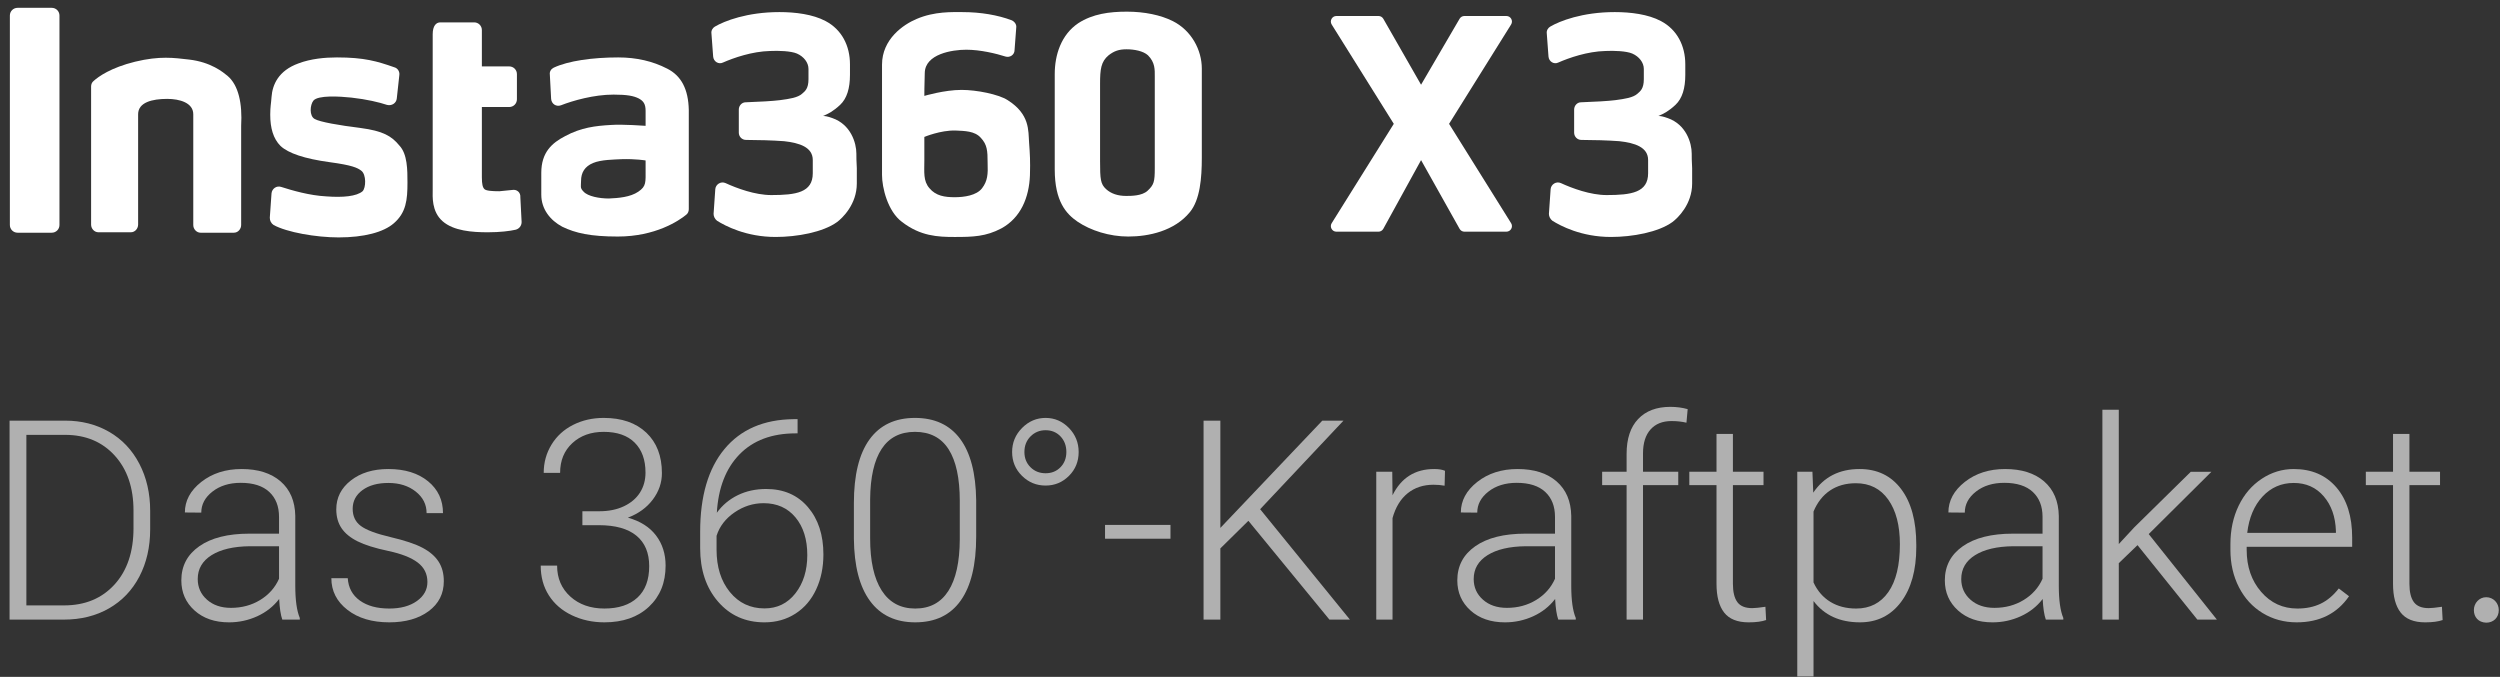 <svg width="229" height="62" viewBox="0 0 229 62" fill="none" xmlns="http://www.w3.org/2000/svg">
<rect x="0" y="0" width="229" height="62" fill="#333333" stroke="none"/>
<path d="M0.876 56.755V38.531H5.971C7.464 38.531 8.804 38.871 9.989 39.552C11.173 40.232 12.098 41.206 12.761 42.474C13.424 43.742 13.756 45.186 13.756 46.804V48.481C13.756 50.108 13.426 51.552 12.767 52.812C12.108 54.072 11.179 55.044 9.982 55.728C8.785 56.413 7.41 56.755 5.858 56.755L0.876 56.755ZM2.416 39.833V55.454H5.871C7.79 55.454 9.329 54.817 10.489 53.543C11.649 52.27 12.229 50.548 12.229 48.376V46.773C12.229 44.677 11.657 42.998 10.514 41.737C9.371 40.476 7.865 39.841 5.996 39.833H2.416Z" fill="#B0B0B0"/>
<path d="M25.859 56.757C25.709 56.331 25.613 55.701 25.571 54.867C25.046 55.551 24.376 56.079 23.563 56.45C22.749 56.821 21.887 57.007 20.978 57.007C19.676 57.007 18.623 56.644 17.817 55.918C17.012 55.192 16.61 54.274 16.61 53.164C16.61 51.846 17.158 50.803 18.256 50.035C19.353 49.267 20.882 48.883 22.843 48.883H25.559V47.344C25.559 46.376 25.26 45.615 24.664 45.06C24.067 44.505 23.198 44.227 22.055 44.227C21.011 44.227 20.148 44.494 19.463 45.028C18.779 45.562 18.437 46.204 18.437 46.956L16.935 46.943C16.935 45.867 17.436 44.934 18.437 44.145C19.438 43.358 20.669 42.963 22.129 42.963C23.64 42.963 24.831 43.341 25.703 44.095C26.575 44.851 27.023 45.904 27.048 47.256V53.665C27.048 54.975 27.186 55.955 27.461 56.606V56.756L25.859 56.757ZM21.153 55.68C22.154 55.68 23.049 55.438 23.838 54.955C24.627 54.471 25.2 53.824 25.559 53.014V50.035H22.881C21.387 50.052 20.218 50.326 19.376 50.855C18.533 51.385 18.112 52.113 18.112 53.039C18.112 53.799 18.393 54.429 18.957 54.929C19.52 55.43 20.252 55.68 21.153 55.68Z" fill="#B0B0B0"/>
<path d="M39.152 53.313C39.152 52.571 38.853 51.974 38.257 51.524C37.66 51.073 36.761 50.721 35.559 50.466C34.358 50.211 33.425 49.92 32.762 49.59C32.099 49.26 31.606 48.858 31.285 48.382C30.964 47.906 30.803 47.331 30.803 46.655C30.803 45.587 31.249 44.705 32.142 44.008C33.035 43.311 34.178 42.963 35.572 42.963C37.082 42.963 38.294 43.337 39.208 44.083C40.121 44.83 40.578 45.804 40.578 47.006H39.076C39.076 46.213 38.745 45.554 38.081 45.028C37.418 44.502 36.581 44.239 35.572 44.239C34.587 44.239 33.797 44.459 33.2 44.896C32.603 45.335 32.305 45.904 32.305 46.605C32.305 47.281 32.553 47.805 33.05 48.175C33.546 48.547 34.451 48.887 35.766 49.196C37.08 49.505 38.064 49.834 38.719 50.185C39.375 50.535 39.861 50.956 40.177 51.449C40.494 51.941 40.653 52.538 40.653 53.239C40.653 54.382 40.192 55.295 39.27 55.98C38.348 56.664 37.144 57.006 35.659 57.006C34.082 57.006 32.803 56.625 31.823 55.861C30.842 55.098 30.352 54.132 30.352 52.964H31.854C31.913 53.84 32.282 54.522 32.962 55.01C33.642 55.499 34.541 55.742 35.659 55.742C36.703 55.742 37.545 55.513 38.188 55.054C38.83 54.595 39.151 54.015 39.151 53.315L39.152 53.313Z" fill="#B0B0B0"/>
<path d="M53.345 46.831H54.897C55.757 46.831 56.508 46.678 57.15 46.373C57.793 46.069 58.283 45.652 58.621 45.122C58.959 44.592 59.128 43.98 59.128 43.288C59.128 42.12 58.798 41.206 58.139 40.547C57.48 39.888 56.533 39.558 55.298 39.558C54.13 39.558 53.172 39.902 52.426 40.59C51.679 41.279 51.306 42.186 51.306 43.313H49.804C49.804 42.37 50.041 41.508 50.517 40.728C50.993 39.949 51.652 39.345 52.495 38.92C53.338 38.494 54.272 38.281 55.299 38.281C56.951 38.281 58.252 38.732 59.204 39.633C60.155 40.534 60.631 41.769 60.631 43.338C60.631 44.214 60.353 45.021 59.798 45.76C59.243 46.498 58.482 47.051 57.514 47.418C58.649 47.735 59.509 48.28 60.093 49.051C60.677 49.823 60.969 50.743 60.969 51.811C60.969 53.372 60.46 54.627 59.442 55.579C58.424 56.53 57.064 57.006 55.361 57.006C54.277 57.006 53.282 56.788 52.376 56.355C51.471 55.921 50.77 55.314 50.274 54.533C49.777 53.754 49.529 52.846 49.529 51.811H51.031C51.031 52.971 51.436 53.916 52.245 54.647C53.054 55.377 54.093 55.741 55.361 55.741C56.655 55.741 57.662 55.41 58.384 54.746C59.106 54.083 59.467 53.121 59.467 51.861C59.467 50.643 59.077 49.712 58.297 49.07C57.517 48.427 56.367 48.106 54.849 48.106H53.347V46.829L53.345 46.831Z" fill="#B0B0B0"/>
<path d="M73.059 38.395V39.696H72.884C70.706 39.696 68.991 40.338 67.739 41.621C66.488 42.904 65.795 44.687 65.662 46.969C66.162 46.276 66.801 45.74 67.577 45.36C68.353 44.98 69.22 44.791 70.18 44.791C71.782 44.791 73.057 45.344 74.004 46.449C74.951 47.555 75.424 49 75.424 50.786C75.424 51.971 75.204 53.039 74.761 53.99C74.319 54.941 73.685 55.682 72.859 56.212C72.033 56.742 71.09 57.007 70.03 57.007C68.286 57.007 66.868 56.375 65.775 55.111C64.681 53.847 64.135 52.213 64.135 50.211V48.709C64.135 45.446 64.877 42.92 66.363 41.13C67.848 39.34 69.955 38.428 72.683 38.395H73.059V38.395ZM69.942 46.092C68.991 46.092 68.105 46.374 67.283 46.936C66.461 47.498 65.912 48.213 65.637 49.08V50.355C65.637 51.938 66.043 53.23 66.857 54.23C67.671 55.23 68.728 55.73 70.03 55.73C71.198 55.73 72.143 55.268 72.865 54.343C73.586 53.417 73.948 52.251 73.948 50.843C73.948 49.409 73.586 48.259 72.865 47.392C72.143 46.526 71.169 46.092 69.942 46.092Z" fill="#B0B0B0"/>
<path d="M89.418 49.158C89.418 51.728 88.946 53.679 88.003 55.009C87.06 56.341 85.671 57.006 83.836 57.006C82.033 57.006 80.652 56.353 79.693 55.047C78.733 53.742 78.241 51.841 78.216 49.346V46.079C78.216 43.517 78.691 41.577 79.642 40.259C80.594 38.941 81.983 38.281 83.81 38.281C85.613 38.281 86.99 38.918 87.941 40.19C88.892 41.463 89.385 43.338 89.418 45.816V49.158ZM87.916 45.891C87.916 43.805 87.576 42.228 86.896 41.16C86.216 40.092 85.188 39.558 83.811 39.558C82.459 39.558 81.441 40.08 80.757 41.122C80.073 42.166 79.722 43.705 79.705 45.741V49.321C79.705 51.399 80.058 52.988 80.763 54.09C81.468 55.191 82.492 55.742 83.836 55.742C85.171 55.742 86.183 55.203 86.871 54.127C87.56 53.051 87.908 51.474 87.916 49.396V45.891H87.916Z" fill="#B0B0B0"/>
<path d="M98.805 41.404C98.805 42.27 98.509 42.999 97.916 43.59C97.324 44.181 96.61 44.477 95.776 44.477C94.933 44.477 94.212 44.179 93.611 43.584C93.01 42.989 92.71 42.262 92.71 41.404C92.71 40.547 93.014 39.812 93.624 39.199C94.233 38.587 94.95 38.281 95.776 38.281C96.603 38.281 97.314 38.587 97.911 39.199C98.507 39.812 98.805 40.546 98.805 41.404ZM93.836 41.404C93.836 41.965 94.022 42.43 94.393 42.798C94.764 43.166 95.225 43.35 95.776 43.35C96.327 43.35 96.782 43.166 97.141 42.798C97.499 42.43 97.679 41.965 97.679 41.404C97.679 40.827 97.499 40.349 97.141 39.973C96.782 39.596 96.327 39.408 95.776 39.408C95.234 39.408 94.775 39.596 94.399 39.973C94.024 40.349 93.836 40.826 93.836 41.404Z" fill="#B0B0B0"/>
<path d="M107.216 49.346H101.221V48.082H107.216V49.346Z" fill="#B0B0B0"/>
<path d="M114.351 47.706L111.785 50.234V56.755H110.246V38.531H111.785V48.357L121.123 38.531H123.063L115.428 46.642L123.651 56.755H121.774L114.352 47.706H114.351Z" fill="#B0B0B0"/>
<path d="M132.325 44.49C132.007 44.432 131.669 44.402 131.311 44.402C130.376 44.402 129.586 44.663 128.939 45.185C128.292 45.706 127.831 46.464 127.556 47.457V56.756H126.066V43.213H127.531L127.556 45.366C128.349 43.764 129.621 42.963 131.373 42.963C131.791 42.963 132.12 43.017 132.362 43.126L132.325 44.49Z" fill="#B0B0B0"/>
<path d="M142.738 56.757C142.588 56.331 142.492 55.701 142.45 54.867C141.924 55.551 141.255 56.079 140.441 56.45C139.628 56.821 138.766 57.007 137.857 57.007C136.555 57.007 135.502 56.644 134.696 55.918C133.891 55.192 133.489 54.274 133.489 53.164C133.489 51.846 134.037 50.803 135.135 50.035C136.232 49.267 137.761 48.883 139.722 48.883H142.438V47.344C142.438 46.376 142.139 45.615 141.543 45.06C140.946 44.505 140.076 44.227 138.933 44.227C137.89 44.227 137.026 44.494 136.342 45.028C135.658 45.562 135.316 46.204 135.316 46.956L133.814 46.943C133.814 45.867 134.315 44.934 135.316 44.145C136.317 43.358 137.548 42.963 139.008 42.963C140.518 42.963 141.71 43.341 142.582 44.095C143.454 44.851 143.902 45.904 143.927 47.256V53.665C143.927 54.975 144.065 55.955 144.34 56.606V56.756L142.738 56.757ZM138.032 55.68C139.033 55.68 139.928 55.438 140.717 54.955C141.506 54.471 142.079 53.824 142.438 53.014V50.035H139.759C138.266 50.052 137.097 50.326 136.255 50.855C135.412 51.385 134.991 52.113 134.991 53.039C134.991 53.799 135.272 54.429 135.836 54.929C136.399 55.43 137.131 55.68 138.032 55.68H138.032Z" fill="#B0B0B0"/>
<path d="M148.997 56.756V44.44H146.756V43.213H148.997V41.573C148.997 40.188 149.349 39.124 150.054 38.382C150.759 37.639 151.742 37.268 153.002 37.268C153.569 37.268 154.099 37.338 154.591 37.478L154.479 38.719C154.061 38.619 153.607 38.569 153.114 38.569C152.288 38.569 151.646 38.827 151.187 39.341C150.728 39.855 150.499 40.586 150.499 41.531V43.213H153.728V44.439H150.499V56.755L148.997 56.756Z" fill="#B0B0B0"/>
<path d="M158.735 39.746V43.213H161.538V44.44H158.735V53.474C158.735 54.227 158.87 54.786 159.141 55.153C159.412 55.521 159.865 55.705 160.499 55.705C160.75 55.705 161.155 55.663 161.713 55.58L161.776 56.796C161.384 56.936 160.85 57.007 160.174 57.007C159.147 57.007 158.401 56.708 157.933 56.111C157.466 55.515 157.232 54.637 157.232 53.477V44.44H154.741V43.213H157.232V39.746H158.734H158.735Z" fill="#B0B0B0"/>
<path d="M175.532 50.122C175.532 52.233 175.064 53.908 174.13 55.148C173.195 56.386 171.944 57.006 170.375 57.006C168.522 57.006 167.104 56.355 166.119 55.053V61.963H164.63V43.213H166.019L166.094 45.128C167.071 43.684 168.485 42.963 170.337 42.963C171.956 42.963 173.227 43.576 174.149 44.803C175.071 46.029 175.532 47.732 175.532 49.909V50.122ZM174.03 49.859C174.03 48.132 173.675 46.768 172.966 45.766C172.257 44.765 171.268 44.264 169.999 44.264C169.081 44.264 168.293 44.485 167.634 44.928C166.975 45.37 166.47 46.013 166.119 46.855V53.352C166.478 54.128 166.991 54.72 167.659 55.129C168.327 55.538 169.115 55.742 170.025 55.742C171.285 55.742 172.267 55.239 172.972 54.234C173.677 53.228 174.03 51.77 174.03 49.859Z" fill="#B0B0B0"/>
<path d="M187.397 56.757C187.247 56.331 187.151 55.701 187.109 54.867C186.583 55.551 185.914 56.079 185.1 56.45C184.287 56.821 183.425 57.007 182.516 57.007C181.214 57.007 180.16 56.644 179.355 55.918C178.55 55.192 178.147 54.274 178.147 53.164C178.147 51.846 178.696 50.803 179.793 50.035C180.891 49.267 182.42 48.883 184.381 48.883H187.097V47.344C187.097 46.376 186.798 45.615 186.202 45.06C185.605 44.505 184.735 44.227 183.592 44.227C182.549 44.227 181.685 44.494 181.001 45.028C180.317 45.562 179.975 46.204 179.975 46.956L178.473 46.943C178.473 45.867 178.974 44.934 179.975 44.145C180.976 43.358 182.207 42.963 183.667 42.963C185.177 42.963 186.369 43.341 187.241 44.095C188.113 44.851 188.561 45.904 188.586 47.256V53.665C188.586 54.975 188.724 55.955 188.999 56.606V56.756L187.397 56.757ZM182.691 55.68C183.692 55.68 184.587 55.438 185.376 54.955C186.165 54.471 186.738 53.824 187.097 53.014V50.035H184.418C182.925 50.052 181.756 50.326 180.914 50.855C180.071 51.385 179.65 52.113 179.65 53.039C179.65 53.799 179.931 54.429 180.494 54.929C181.058 55.43 181.789 55.68 182.691 55.68Z" fill="#B0B0B0"/>
<path d="M195.796 49.935L194.081 51.587V56.757H192.579V37.531H194.081V49.835L195.496 48.308L200.677 43.214H202.567L196.822 48.921L203.068 56.757H201.278L195.796 49.935L195.796 49.935Z" fill="#B0B0B0"/>
<path d="M210.377 57.006C209.226 57.006 208.185 56.723 207.254 56.155C206.324 55.588 205.6 54.797 205.083 53.783C204.565 52.77 204.307 51.633 204.307 50.373V49.835C204.307 48.533 204.559 47.361 205.064 46.317C205.569 45.274 206.272 44.455 207.173 43.858C208.074 43.262 209.051 42.963 210.102 42.963C211.746 42.963 213.05 43.524 214.014 44.646C214.977 45.769 215.459 47.302 215.459 49.246V50.085H205.796V50.373C205.796 51.908 206.236 53.187 207.117 54.209C207.997 55.231 209.105 55.742 210.44 55.742C211.241 55.742 211.948 55.596 212.561 55.304C213.175 55.012 213.732 54.545 214.232 53.902L215.171 54.616C214.069 56.21 212.472 57.006 210.377 57.006ZM210.102 44.239C208.976 44.239 208.026 44.652 207.254 45.478C206.483 46.305 206.013 47.414 205.846 48.808H213.97V48.645C213.928 47.343 213.557 46.284 212.856 45.466C212.155 44.648 211.237 44.239 210.102 44.239V44.239Z" fill="#B0B0B0"/>
<path d="M220.703 39.746V43.213H223.507V44.44H220.703V53.474C220.703 54.227 220.839 54.786 221.11 55.153C221.381 55.521 221.834 55.705 222.468 55.705C222.719 55.705 223.124 55.663 223.682 55.58L223.745 56.796C223.353 56.936 222.819 57.007 222.143 57.007C221.116 57.007 220.37 56.708 219.902 56.111C219.435 55.515 219.201 54.637 219.201 53.477V44.44H216.71V43.213H219.201V39.746H220.703H220.703Z" fill="#B0B0B0"/>
<path d="M226.607 55.884C226.607 55.243 227.094 54.705 227.735 54.705C228.401 54.705 228.888 55.243 228.888 55.884C228.888 56.576 228.401 57.037 227.735 57.037C227.017 57.012 226.607 56.525 226.607 55.884Z" fill="#B0B0B0"/>
<path d="M134.145 21.222H137.984C138.385 21.222 138.629 20.782 138.417 20.442L132.735 11.344L138.417 2.245C138.629 1.905 138.385 1.465 137.984 1.465H134.139C133.958 1.465 133.79 1.561 133.699 1.718L130.169 7.761L126.713 1.722C126.622 1.563 126.453 1.465 126.27 1.465H122.415C122.015 1.465 121.771 1.905 121.983 2.245L127.671 11.344L121.983 20.443C121.771 20.782 122.015 21.223 122.415 21.223H126.264C126.45 21.223 126.621 21.122 126.711 20.959L130.17 14.667L133.7 20.963C133.79 21.124 133.96 21.223 134.144 21.223L134.145 21.222Z" fill="white"/>
<path d="M92.307 9.175C91.445 8.627 89.448 8.235 88.077 8.235C86.511 8.235 84.67 8.784 84.67 8.784C84.67 8.784 84.67 7.687 84.709 6.669C84.749 4.946 87.216 4.554 88.508 4.554C89.8 4.554 91.249 4.907 92.11 5.181C92.502 5.298 92.933 5.024 92.933 4.593L93.089 2.518C93.128 2.244 92.933 1.97 92.658 1.852C91.405 1.382 89.839 1.108 88.155 1.108C87.254 1.108 85.609 1.03 83.965 1.735C82.751 2.244 80.793 3.575 80.793 5.925V16.029C80.793 17.164 81.302 19.357 82.633 20.336C84.317 21.628 85.884 21.707 87.45 21.707C89.134 21.707 90.309 21.668 91.719 20.923C93.52 19.944 94.264 18.064 94.343 16.067C94.382 14.736 94.343 14.148 94.264 13.052C94.186 11.955 94.343 10.467 92.306 9.175L92.307 9.175ZM89.957 17.243C89.448 17.908 88.312 18.065 87.451 18.065C86.55 18.065 85.727 17.948 85.14 17.243C84.553 16.577 84.67 15.754 84.67 14.697V12.543C84.67 12.543 86.158 11.917 87.529 11.956C88.351 11.995 89.291 11.995 89.84 12.621C90.427 13.248 90.466 13.796 90.466 14.932C90.505 15.95 90.466 16.577 89.957 17.243Z" fill="white"/>
<path d="M110.086 11.368V6.277C110.086 4.593 109.146 2.791 107.423 1.93C106.327 1.381 104.838 1.068 103.233 1.068C101.627 1.068 100.1 1.264 98.768 2.126C97.202 3.183 96.614 5.023 96.614 6.786V15.519C96.614 18.456 97.671 19.591 98.69 20.296C99.904 21.119 101.627 21.667 103.35 21.667C105.23 21.667 107.58 21.158 108.989 19.435C109.929 18.299 110.086 16.302 110.086 14.462V11.368H110.086ZM105.778 7.021V15.402C105.778 16.655 105.7 16.929 105.113 17.477C104.603 17.947 103.624 17.947 103.155 17.947C102.411 17.947 101.784 17.751 101.314 17.321C100.805 16.851 100.766 16.42 100.766 14.736V7.687C100.766 6.356 100.844 5.651 101.549 5.063C102.058 4.671 102.489 4.515 103.194 4.515C103.899 4.515 104.721 4.671 105.152 5.063C105.818 5.729 105.778 6.394 105.778 7.021Z" fill="white"/>
<path d="M78.444 14.07C78.444 13.091 77.935 11.407 76.251 10.819C75.82 10.663 75.585 10.624 75.39 10.624C75.859 10.428 76.329 10.193 76.956 9.605C77.582 9.018 77.857 8.078 77.857 6.864V5.885C77.857 4.201 77.112 2.713 75.625 1.93C74.45 1.303 72.844 1.107 71.395 1.107C68.419 1.107 66.343 1.93 65.482 2.439C65.286 2.556 65.129 2.791 65.168 3.065L65.325 5.18C65.364 5.65 65.834 5.924 66.225 5.728C67.205 5.298 68.888 4.71 70.533 4.671C71.317 4.632 72.452 4.671 73 4.906C73.627 5.18 74.057 5.728 74.057 6.316V7.256C74.057 8.117 73.744 8.352 73.47 8.587C73.079 8.94 72.335 9.057 71.434 9.175C70.847 9.253 69.476 9.331 68.301 9.37C67.949 9.37 67.675 9.684 67.675 10.036V12.151C67.675 12.503 67.949 12.817 68.34 12.817C69.359 12.817 70.807 12.856 71.826 12.934C73.236 13.09 74.45 13.482 74.45 14.657C74.45 15.831 74.45 14.148 74.45 15.871C74.45 17.633 72.922 17.868 70.651 17.868C69.163 17.868 67.479 17.242 66.461 16.772C66.03 16.576 65.56 16.889 65.521 17.32L65.364 19.591C65.364 19.826 65.482 20.061 65.678 20.218C66.422 20.688 68.341 21.706 71.043 21.706C73.001 21.706 75.39 21.275 76.682 20.335C77.152 19.983 78.484 18.73 78.484 16.811V15.401C78.444 14.226 78.444 14.892 78.444 14.07L78.444 14.07Z" fill="white"/>
<path d="M61.095 6.278C59.803 5.612 58.315 5.26 56.631 5.26C54.281 5.26 52.049 5.573 50.717 6.2C50.483 6.317 50.326 6.552 50.365 6.826L50.483 9.058C50.522 9.528 50.952 9.802 51.383 9.645C52.48 9.215 54.399 8.666 56.2 8.666C57.453 8.666 58.041 8.784 58.511 9.019C58.941 9.254 59.137 9.528 59.137 10.154V11.525C59.137 11.525 57.022 11.368 55.965 11.446C54.555 11.525 53.224 11.681 51.775 12.465C50.56 13.091 49.582 13.953 49.582 15.832V17.83C49.582 19.161 50.404 20.179 51.501 20.767C52.715 21.354 54.086 21.667 56.592 21.667C60.038 21.667 62.192 20.218 62.858 19.67C63.014 19.553 63.093 19.357 63.093 19.161V10.076C63.053 8.196 62.427 6.943 61.096 6.277L61.095 6.278ZM58.471 17.557C57.727 18.066 56.631 18.144 55.769 18.183C54.908 18.183 53.85 17.987 53.459 17.557C53.106 17.204 53.224 17.087 53.224 16.578C53.224 15.794 53.576 15.246 54.32 14.933C55.064 14.619 56.239 14.619 56.944 14.58C58.236 14.541 59.137 14.698 59.137 14.698V15.403C59.137 16.734 59.215 17.047 58.471 17.557Z" fill="white"/>
<path d="M33.017 11.721C31.098 11.486 29.296 11.173 28.826 10.899C28.317 10.625 28.395 9.607 28.709 9.215C29.14 8.706 31.098 8.824 32.194 8.941C33.604 9.097 34.74 9.372 35.445 9.607C35.876 9.724 36.306 9.45 36.346 9.019L36.581 6.865C36.62 6.552 36.424 6.239 36.111 6.16C34.544 5.612 33.369 5.26 30.863 5.26C29.767 5.26 28.474 5.377 27.338 5.808C25.498 6.474 24.949 7.766 24.871 8.902C24.832 9.489 24.754 9.764 24.754 10.508C24.754 11.722 25.028 12.701 25.694 13.367C26.399 14.032 27.887 14.541 30.197 14.855C32.234 15.129 32.743 15.364 33.095 15.638C33.565 15.991 33.526 17.205 33.212 17.518C32.664 17.988 31.411 18.105 29.883 17.988C28.356 17.91 26.751 17.44 25.772 17.127C25.341 16.97 24.91 17.283 24.871 17.714L24.714 19.946C24.714 20.22 24.832 20.455 25.067 20.612C26.281 21.277 28.944 21.747 31.019 21.747C33.33 21.747 35.131 21.277 36.071 20.455C37.206 19.476 37.324 18.301 37.324 16.735C37.324 15.56 37.324 14.111 36.58 13.328C35.875 12.466 35.092 11.996 33.016 11.722L33.017 11.721Z" fill="white"/>
<path d="M46.919 17.4C46.606 17.44 46.214 17.479 45.744 17.518C45.078 17.518 44.53 17.478 44.373 17.322C44.217 17.165 44.139 16.891 44.139 16.226V9.803H46.645C47.036 9.803 47.35 9.49 47.35 9.098V6.788C47.35 6.396 47.036 6.083 46.645 6.083H44.139V2.754C44.139 2.362 43.825 2.049 43.434 2.049H40.34C39.948 2.049 39.635 2.362 39.635 3.145V17.4C39.635 17.987 39.517 19.358 40.535 20.259C41.554 21.16 43.277 21.277 44.687 21.277C45.822 21.277 46.723 21.16 47.232 21.042C47.545 20.964 47.78 20.69 47.78 20.337L47.663 18.066C47.702 17.635 47.35 17.322 46.919 17.4Z" fill="white"/>
<path d="M20.837 6.944C20.446 6.63 19.349 5.69 17.313 5.455C15.942 5.299 14.65 5.103 12.378 5.651C10.146 6.2 9.01 7.022 8.58 7.413C8.423 7.531 8.345 7.727 8.345 7.922V20.572C8.345 20.963 8.658 21.276 9.01 21.276H11.987C12.378 21.276 12.652 20.924 12.652 20.572V10.468C12.652 9.372 13.944 9.058 15.315 9.058C16.451 9.058 17.704 9.41 17.704 10.468V20.611C17.704 21.002 18.018 21.316 18.37 21.316H21.425C21.816 21.316 22.09 20.963 22.09 20.611V11.525C22.207 9.489 21.856 7.805 20.837 6.944Z" fill="white"/>
<path d="M4.742 0.717H1.609C1.218 0.717 0.904 1.03 0.904 1.422V20.611C0.904 21.002 1.218 21.316 1.609 21.316H4.742C5.133 21.316 5.447 21.002 5.447 20.611V1.422C5.447 1.03 5.133 0.717 4.742 0.717Z" fill="white"/>
<path d="M154.961 14.07C154.961 13.091 154.452 11.407 152.768 10.819C152.337 10.663 152.102 10.624 151.906 10.624C152.376 10.428 152.846 10.193 153.473 9.605C154.099 9.018 154.373 8.078 154.373 6.864V5.885C154.373 4.201 153.629 2.713 152.141 1.93C150.967 1.303 149.361 1.107 147.912 1.107C144.936 1.107 142.86 1.93 141.999 2.439C141.803 2.556 141.646 2.791 141.685 3.065L141.842 5.18C141.881 5.65 142.351 5.924 142.742 5.728C143.721 5.298 145.405 4.71 147.05 4.671C147.833 4.632 148.969 4.671 149.517 4.906C150.144 5.18 150.574 5.728 150.574 6.316V7.256C150.574 8.117 150.261 8.352 149.987 8.587C149.596 8.94 148.851 9.057 147.951 9.175C147.363 9.253 145.993 9.331 144.818 9.37C144.466 9.37 144.191 9.684 144.191 10.036V12.151C144.191 12.503 144.466 12.817 144.857 12.817C145.876 12.817 147.324 12.856 148.343 12.934C149.752 13.09 150.967 13.482 150.967 14.657C150.967 15.831 150.967 14.148 150.967 15.871C150.967 17.633 149.439 17.868 147.168 17.868C145.68 17.868 143.996 17.242 142.978 16.772C142.547 16.576 142.077 16.889 142.038 17.32L141.881 19.591C141.881 19.826 141.999 20.061 142.195 20.218C142.939 20.688 144.858 21.706 147.56 21.706C149.518 21.706 151.907 21.275 153.199 20.335C153.669 19.983 155 18.73 155 16.811V15.401C154.961 14.226 154.961 14.892 154.961 14.07L154.961 14.07Z" fill="white"/>
</svg>
